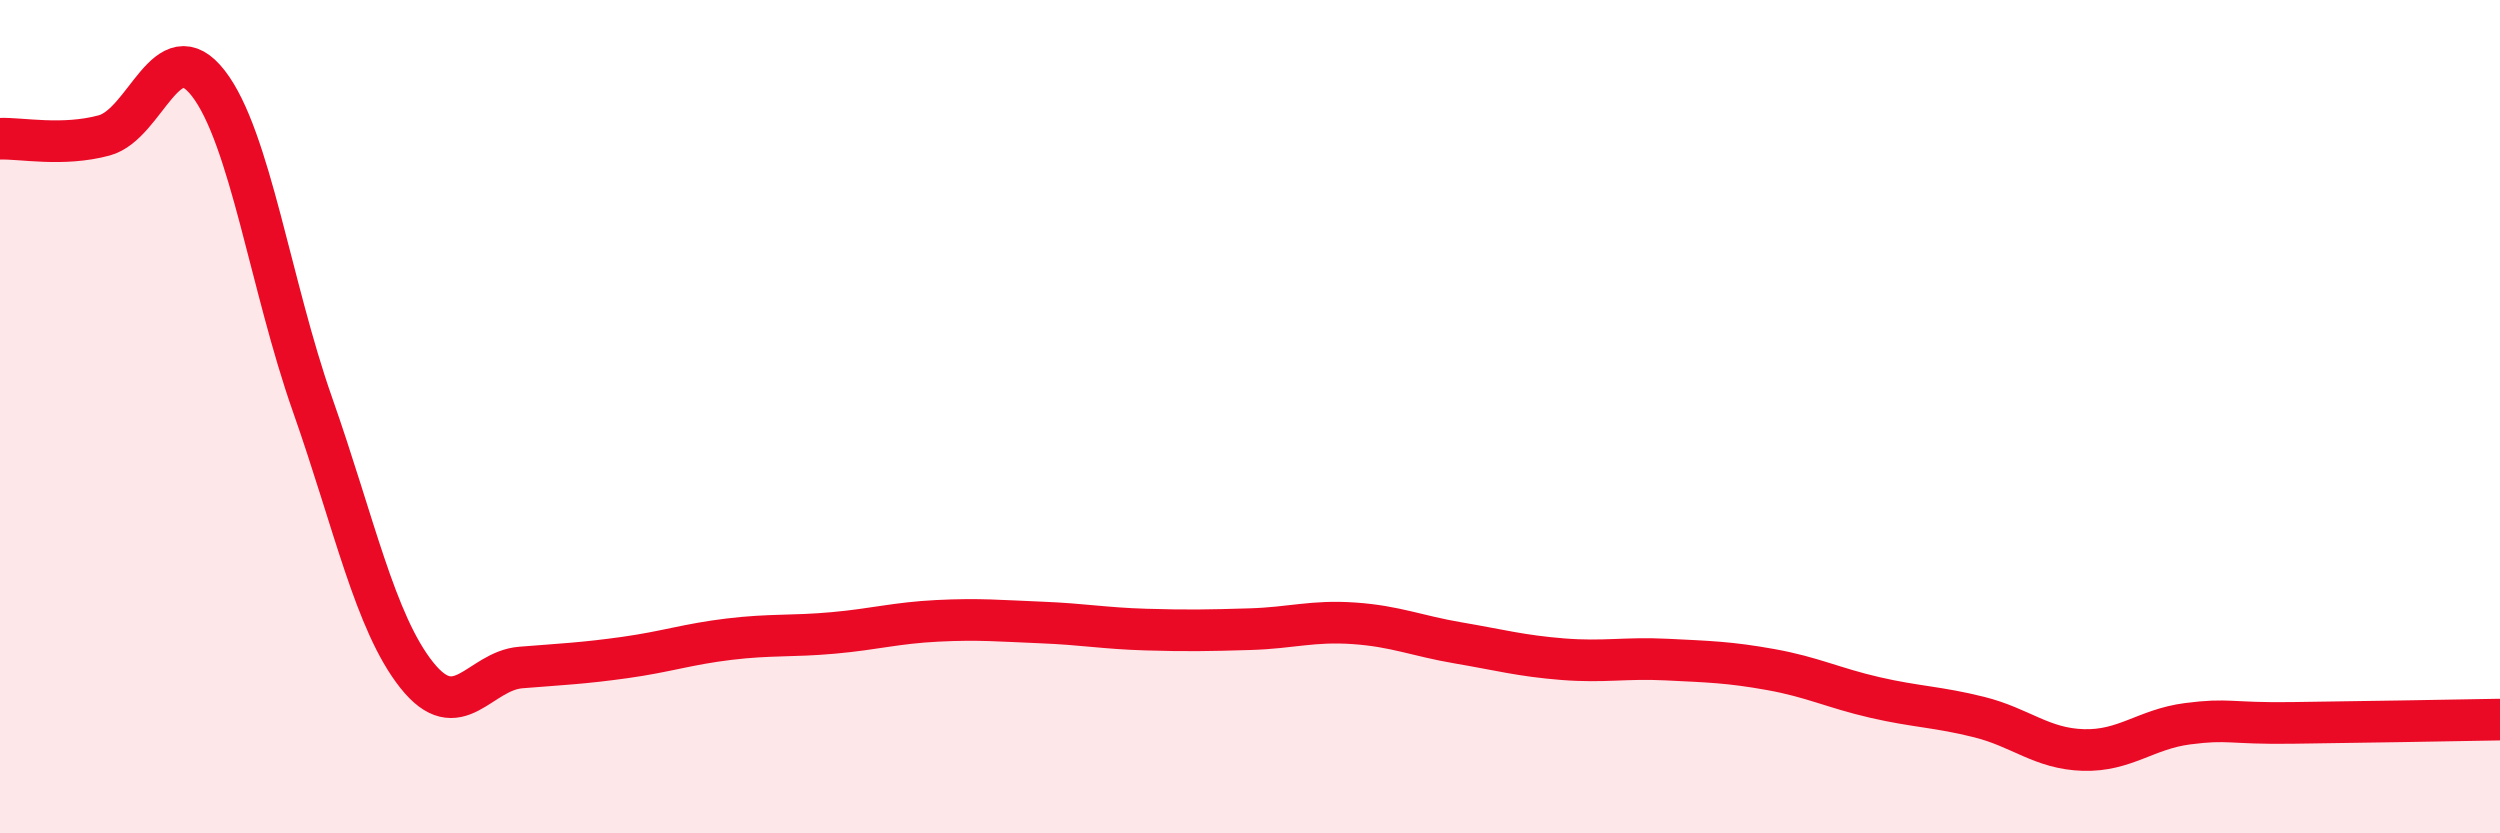 
    <svg width="60" height="20" viewBox="0 0 60 20" xmlns="http://www.w3.org/2000/svg">
      <path
        d="M 0,3.33 C 0.5,3.31 1.5,3.52 2.5,3.25 C 3.5,2.98 4,0.71 5,2 C 6,3.29 6.5,6.87 7.5,9.71 C 8.5,12.55 9,14.94 10,16.2 C 11,17.46 11.5,16.1 12.5,16.02 C 13.5,15.94 14,15.92 15,15.78 C 16,15.64 16.5,15.46 17.5,15.34 C 18.5,15.22 19,15.28 20,15.19 C 21,15.1 21.5,14.95 22.5,14.9 C 23.5,14.85 24,14.9 25,14.94 C 26,14.98 26.5,15.08 27.5,15.11 C 28.5,15.14 29,15.13 30,15.1 C 31,15.07 31.5,14.89 32.5,14.96 C 33.5,15.03 34,15.26 35,15.43 C 36,15.6 36.5,15.74 37.5,15.82 C 38.5,15.9 39,15.78 40,15.83 C 41,15.88 41.5,15.89 42.5,16.07 C 43.5,16.25 44,16.51 45,16.74 C 46,16.97 46.5,16.96 47.5,17.21 C 48.5,17.46 49,17.97 50,18 C 51,18.03 51.5,17.5 52.5,17.37 C 53.5,17.24 53.5,17.37 55,17.35 C 56.5,17.33 59,17.29 60,17.27L60 20L0 20Z"
        fill="#EB0A25"
        opacity="0.1"
        stroke-linecap="round"
        stroke-linejoin="round"
      />
      <path
        d="M 0,3.33 C 0.5,3.31 1.5,3.52 2.5,3.25 C 3.5,2.98 4,0.71 5,2 C 6,3.29 6.5,6.87 7.5,9.71 C 8.5,12.55 9,14.94 10,16.2 C 11,17.46 11.5,16.1 12.5,16.02 C 13.5,15.94 14,15.92 15,15.78 C 16,15.64 16.5,15.46 17.5,15.34 C 18.5,15.22 19,15.28 20,15.19 C 21,15.1 21.5,14.95 22.5,14.9 C 23.5,14.85 24,14.9 25,14.94 C 26,14.98 26.5,15.08 27.5,15.11 C 28.5,15.14 29,15.13 30,15.1 C 31,15.07 31.5,14.89 32.5,14.96 C 33.5,15.03 34,15.26 35,15.43 C 36,15.6 36.5,15.74 37.5,15.82 C 38.5,15.9 39,15.78 40,15.83 C 41,15.88 41.5,15.89 42.5,16.07 C 43.5,16.25 44,16.51 45,16.74 C 46,16.97 46.5,16.96 47.5,17.21 C 48.5,17.46 49,17.97 50,18 C 51,18.03 51.5,17.5 52.5,17.37 C 53.5,17.24 53.5,17.37 55,17.35 C 56.5,17.33 59,17.29 60,17.27"
        stroke="#EB0A25"
        stroke-width="1"
        fill="none"
        stroke-linecap="round"
        stroke-linejoin="round"
      />
    </svg>
  